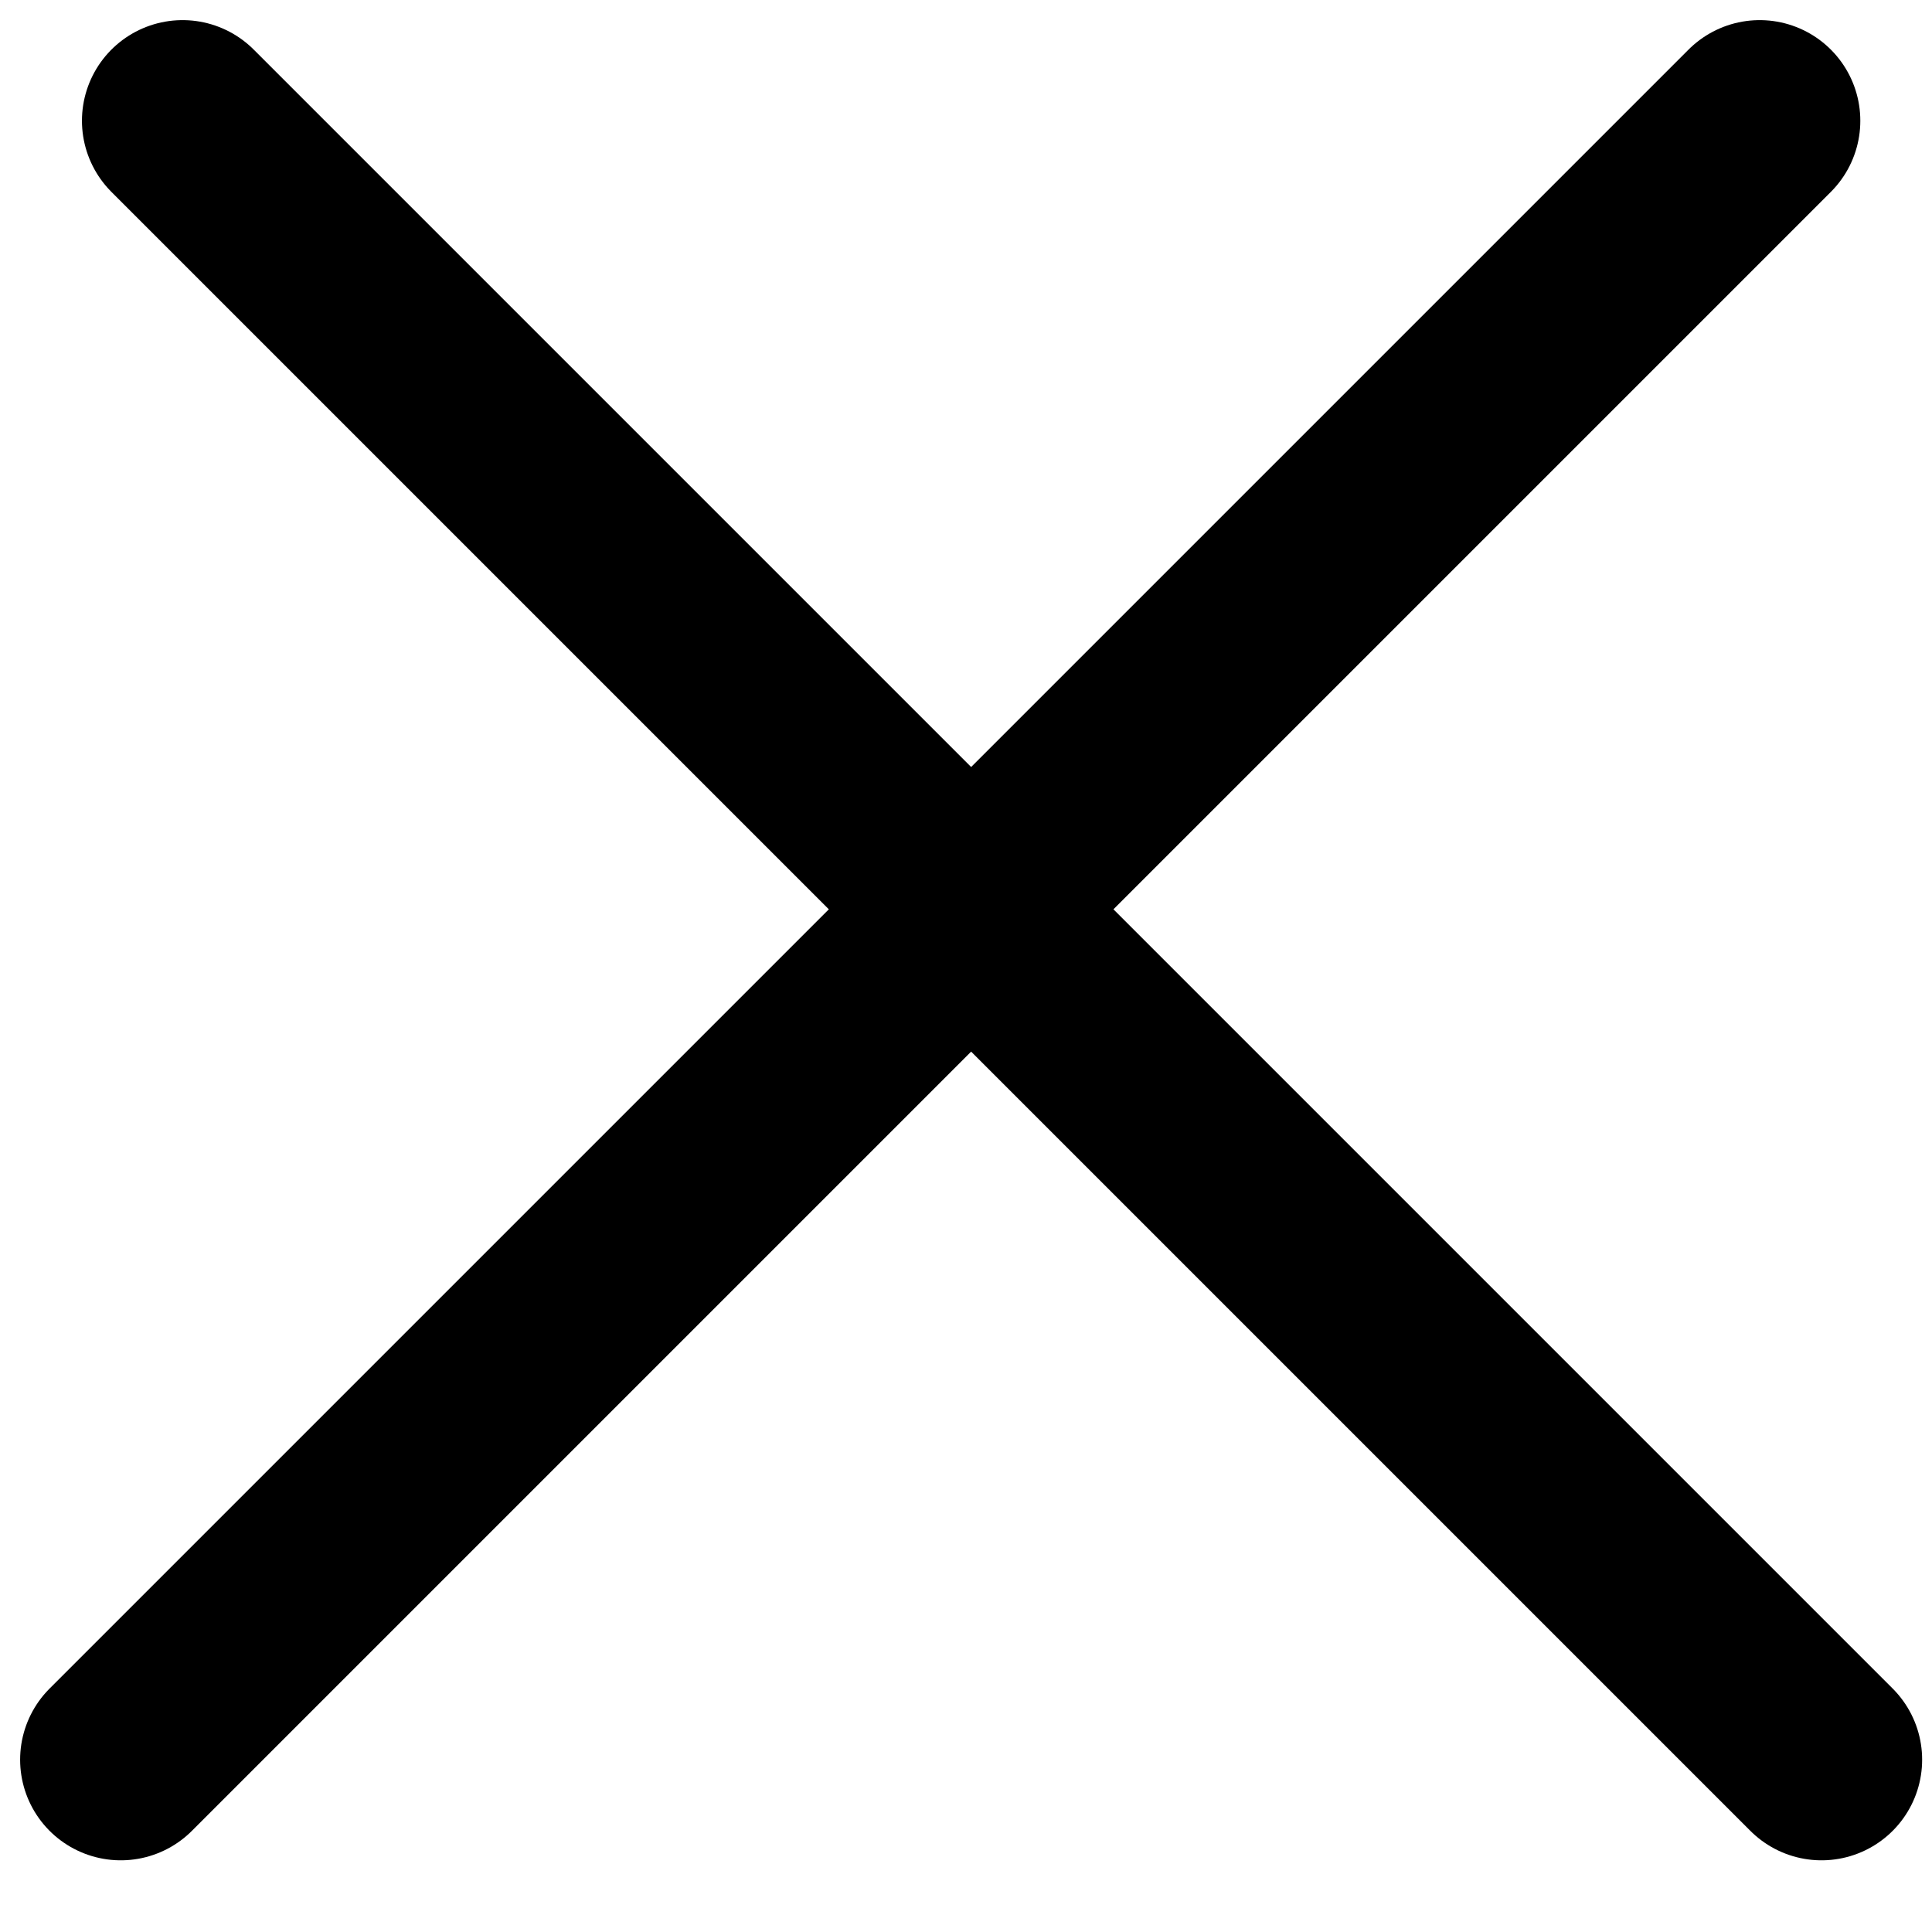 <svg width="48" height="48" viewBox="0 0 48 48" fill="none" xmlns="http://www.w3.org/2000/svg">
<line x1="4.536" y1="3" x2="45.255" y2="43.719" stroke="black" stroke-width="5" stroke-linecap="round"/>
<line x1="3" y1="43.719" x2="43.719" y2="3" stroke="black" stroke-width="5" stroke-linecap="round"/>
</svg>
